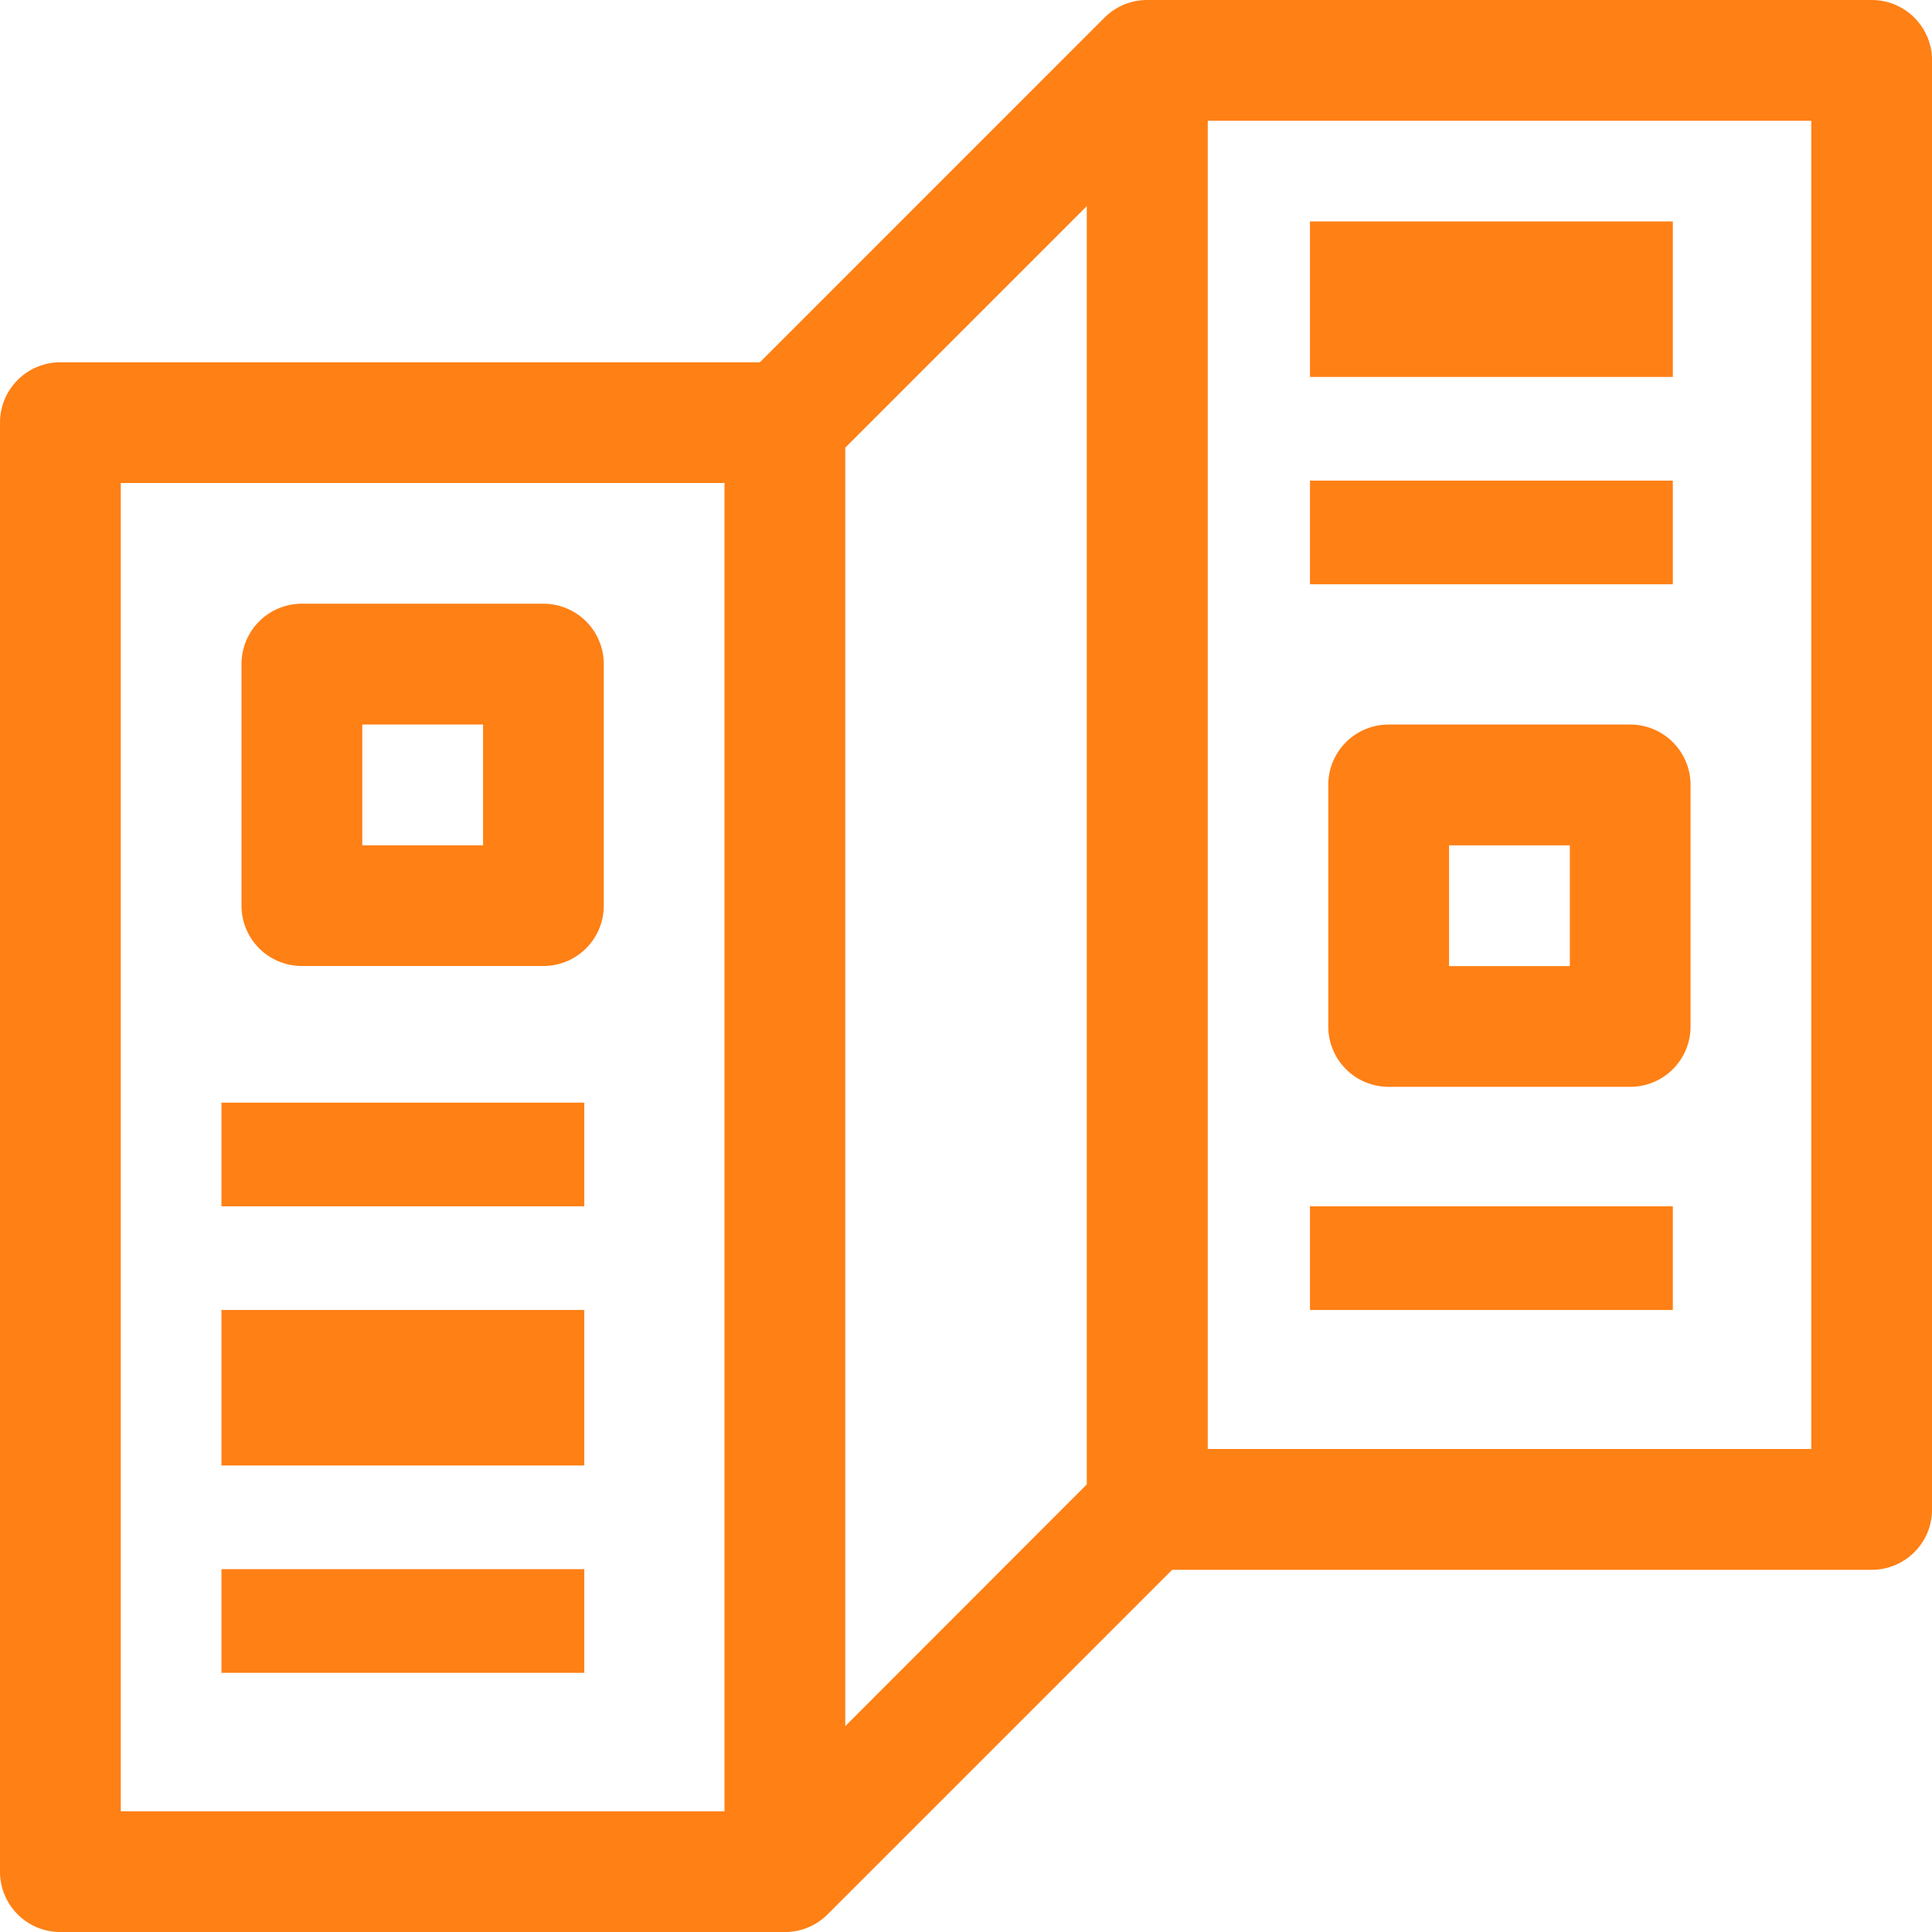 <svg xmlns="http://www.w3.org/2000/svg" width="37.272" height="37.272" viewBox="0 0 37.272 37.272"><g transform="translate(535 -8740)"><path d="M36.108,0H22.131a1.163,1.163,0,0,0-.825.342L14.66,6.989H1.165A1.164,1.164,0,0,0,0,8.153V36.108a1.164,1.164,0,0,0,1.165,1.165H15.142a1.163,1.163,0,0,0,.825-.342l6.646-6.646H36.108a1.164,1.164,0,0,0,1.165-1.165V1.165A1.164,1.164,0,0,0,36.108,0M20.966,28.637,16.307,33.3V8.636l4.659-4.659Zm-6.989,6.306H2.33V9.318H13.977Zm20.966-6.989H23.3V2.33H34.943Z" transform="translate(-535 8740)" fill="#ff8015"/><path d="M5.165,16.989H9.824a1.164,1.164,0,0,0,1.165-1.165V11.165A1.164,1.164,0,0,0,9.824,10H5.165A1.164,1.164,0,0,0,4,11.165v4.659a1.164,1.164,0,0,0,1.165,1.165M6.33,12.33h2.33v2.33H6.33Z" transform="translate(-534.341 8741.647)" fill="#ff8015"/><rect width="7" height="2" transform="translate(-530.728 8761.272)" fill="#ff8015"/><rect width="7" height="3" transform="translate(-530.728 8765.272)" fill="#ff8015"/><rect width="7" height="2" transform="translate(-530.728 8770.272)" fill="#ff8015"/><rect width="7" height="3" transform="translate(-509.728 8744.272)" fill="#ff8015"/><rect width="7" height="2" transform="translate(-509.728 8749.272)" fill="#ff8015"/><path d="M23.165,18.989h4.659a1.164,1.164,0,0,0,1.165-1.165V13.165A1.164,1.164,0,0,0,27.824,12H23.165A1.164,1.164,0,0,0,22,13.165v4.659a1.164,1.164,0,0,0,1.165,1.165M24.33,14.33h2.33v2.33H24.33Z" transform="translate(-531.375 8741.978)" fill="#ff8015"/><rect width="7" height="2" transform="translate(-509.728 8763.272)" fill="#ff8015"/></g></svg>
